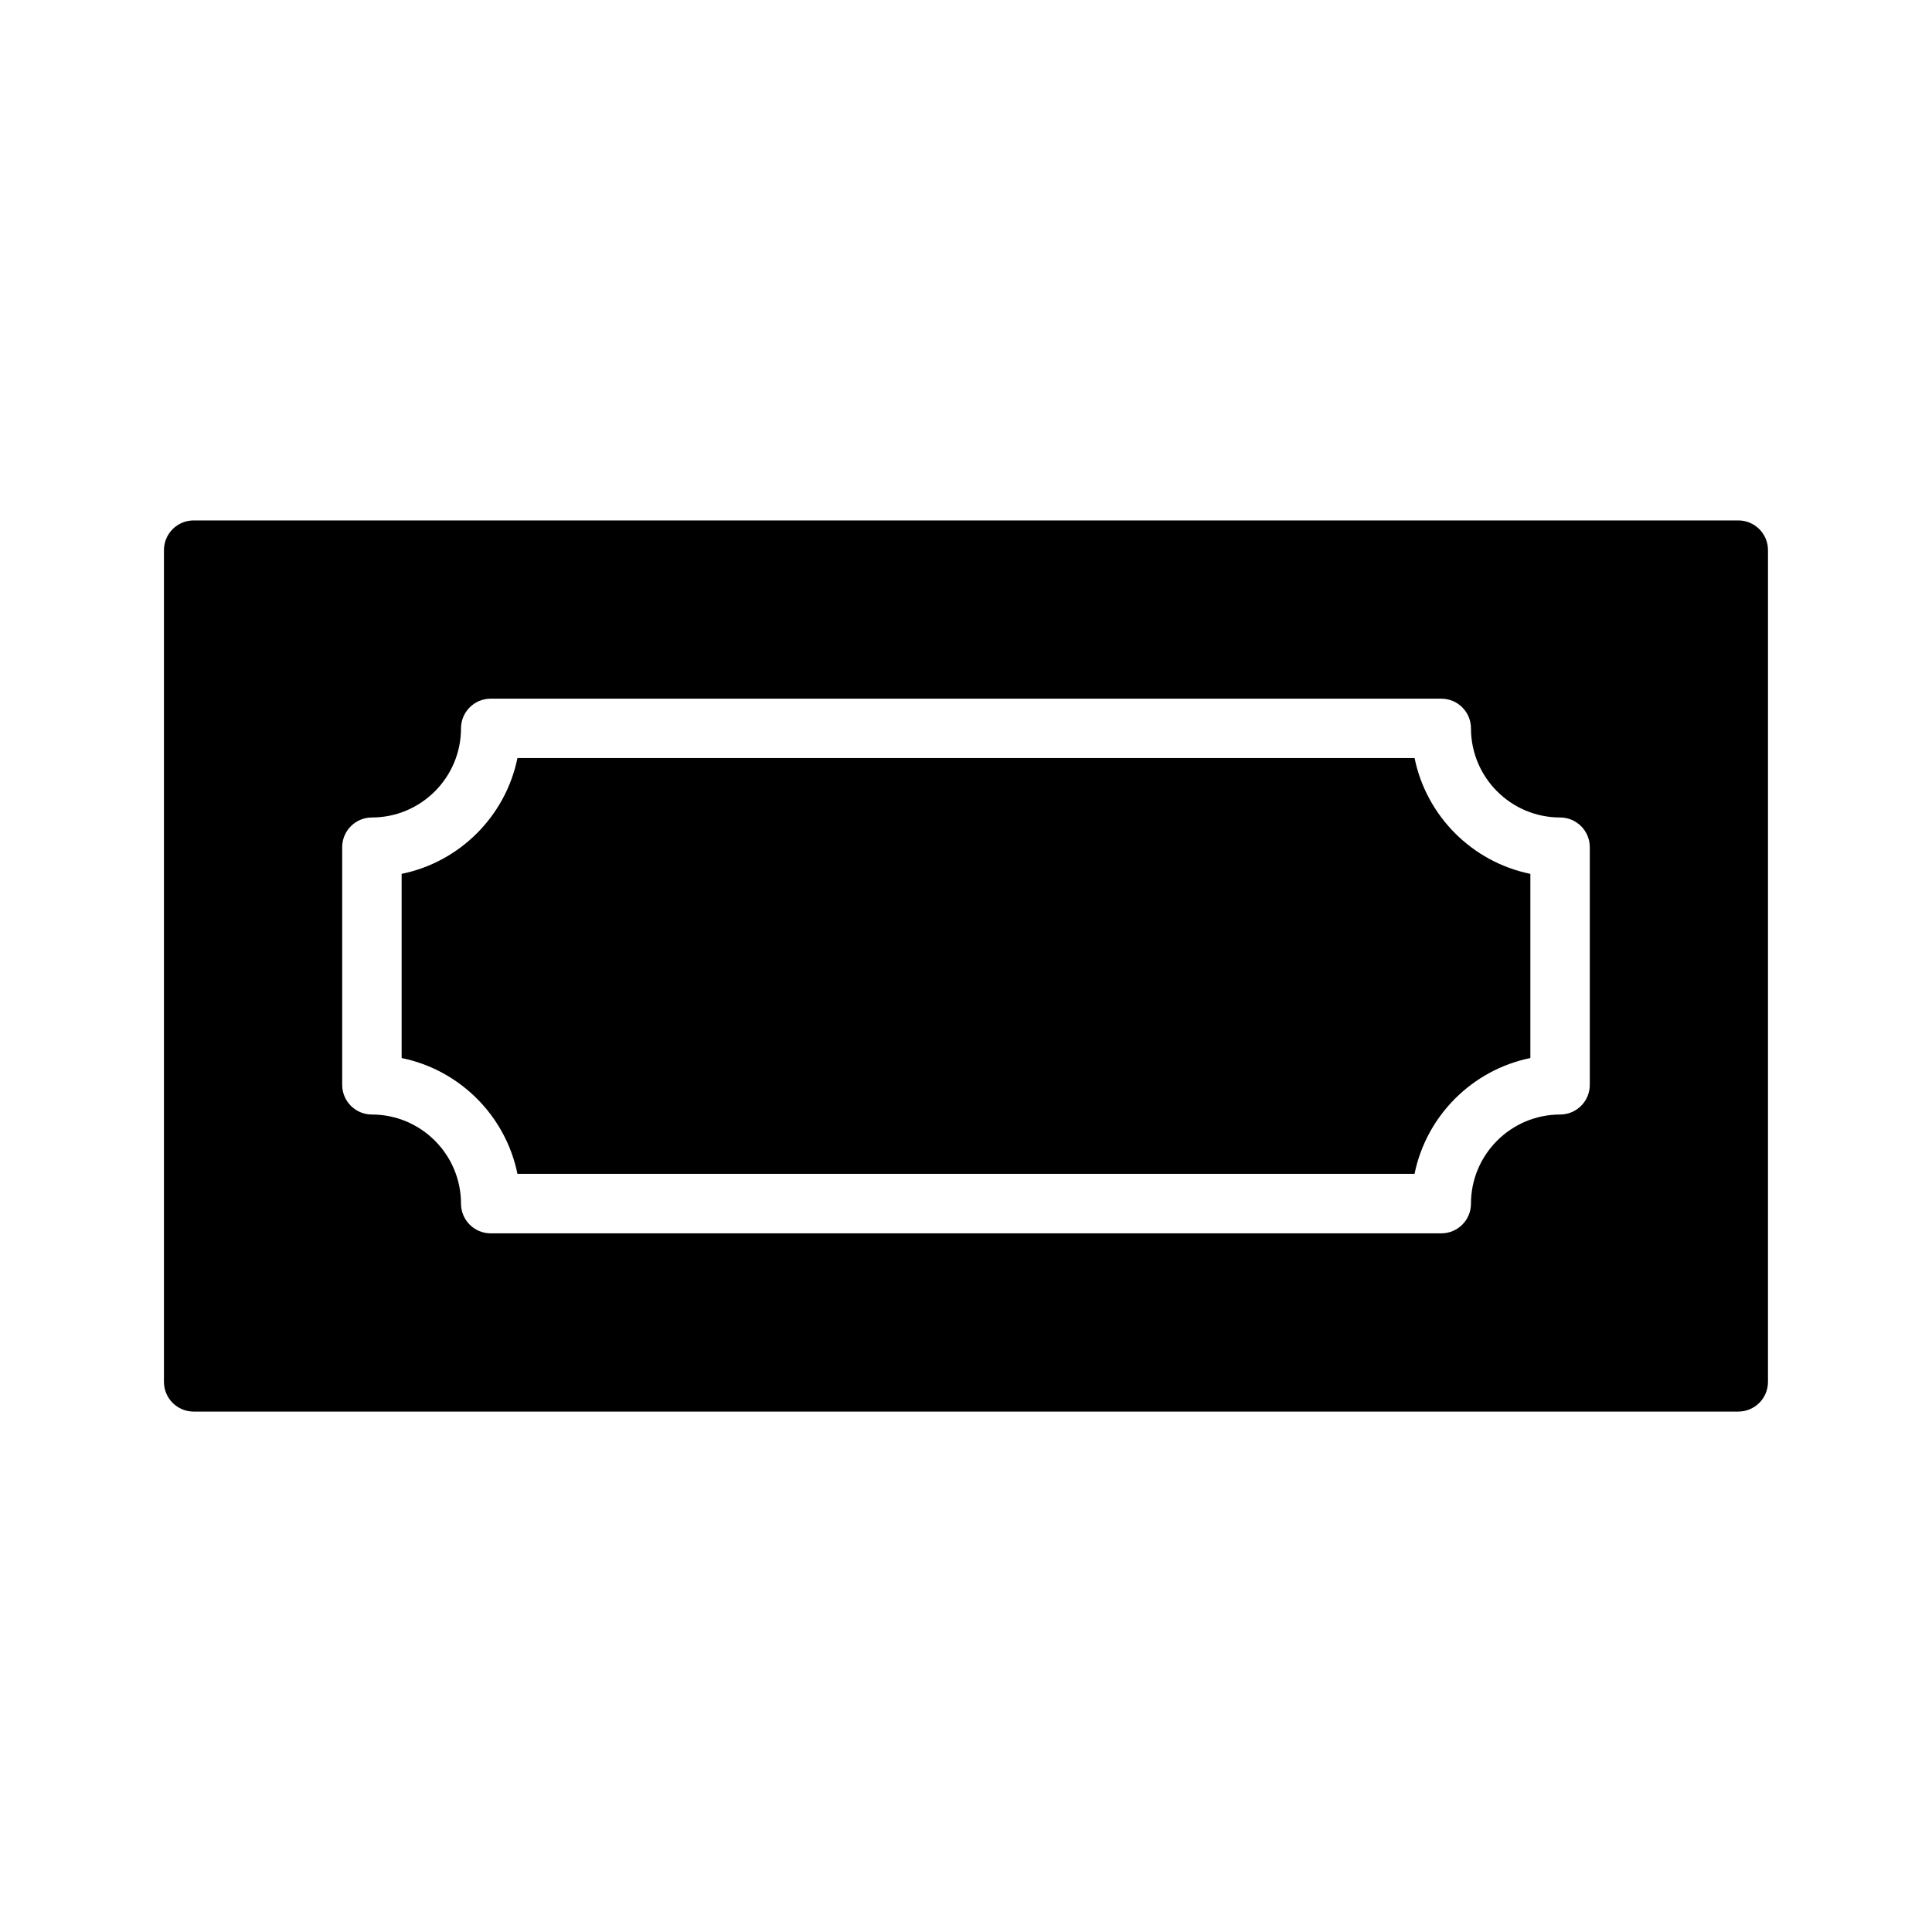 <?xml version="1.0" encoding="UTF-8"?>
<!-- The Best Svg Icon site in the world: iconSvg.co, Visit us! https://iconsvg.co -->
<svg fill="#000000" width="800px" height="800px" version="1.1" viewBox="144 144 512 512" xmlns="http://www.w3.org/2000/svg">
 <g>
  <path d="m518.88 344.89h-237.75c-3.133 15.398-15.297 27.559-30.691 30.691v48.812c15.398 3.133 27.559 15.297 30.691 30.691h237.74c3.133-15.398 15.297-27.559 30.691-30.691v-48.812c-15.391-3.133-27.551-15.293-30.684-30.691z"/>
  <path d="m604.67 281.92h-409.35c-4.344 0-7.871 3.527-7.871 7.871v220.42c0 4.352 3.527 7.871 7.871 7.871h409.34c4.352 0 7.871-3.519 7.871-7.871l0.004-220.42c0-4.344-3.519-7.871-7.871-7.871zm-39.359 149.57c0 4.352-3.519 7.871-7.871 7.871-13.02 0-23.617 10.598-23.617 23.617 0 4.352-3.519 7.871-7.871 7.871h-251.91c-4.344 0-7.871-3.519-7.871-7.871 0-13.02-10.598-23.617-23.617-23.617-4.344 0-7.871-3.519-7.871-7.871v-62.977c0-4.344 3.527-7.871 7.871-7.871 13.02 0 23.617-10.598 23.617-23.617 0-4.344 3.527-7.871 7.871-7.871h251.91c4.352 0 7.871 3.527 7.871 7.871 0 13.02 10.598 23.617 23.617 23.617 4.352 0 7.871 3.527 7.871 7.871z"/>
 </g>
</svg>